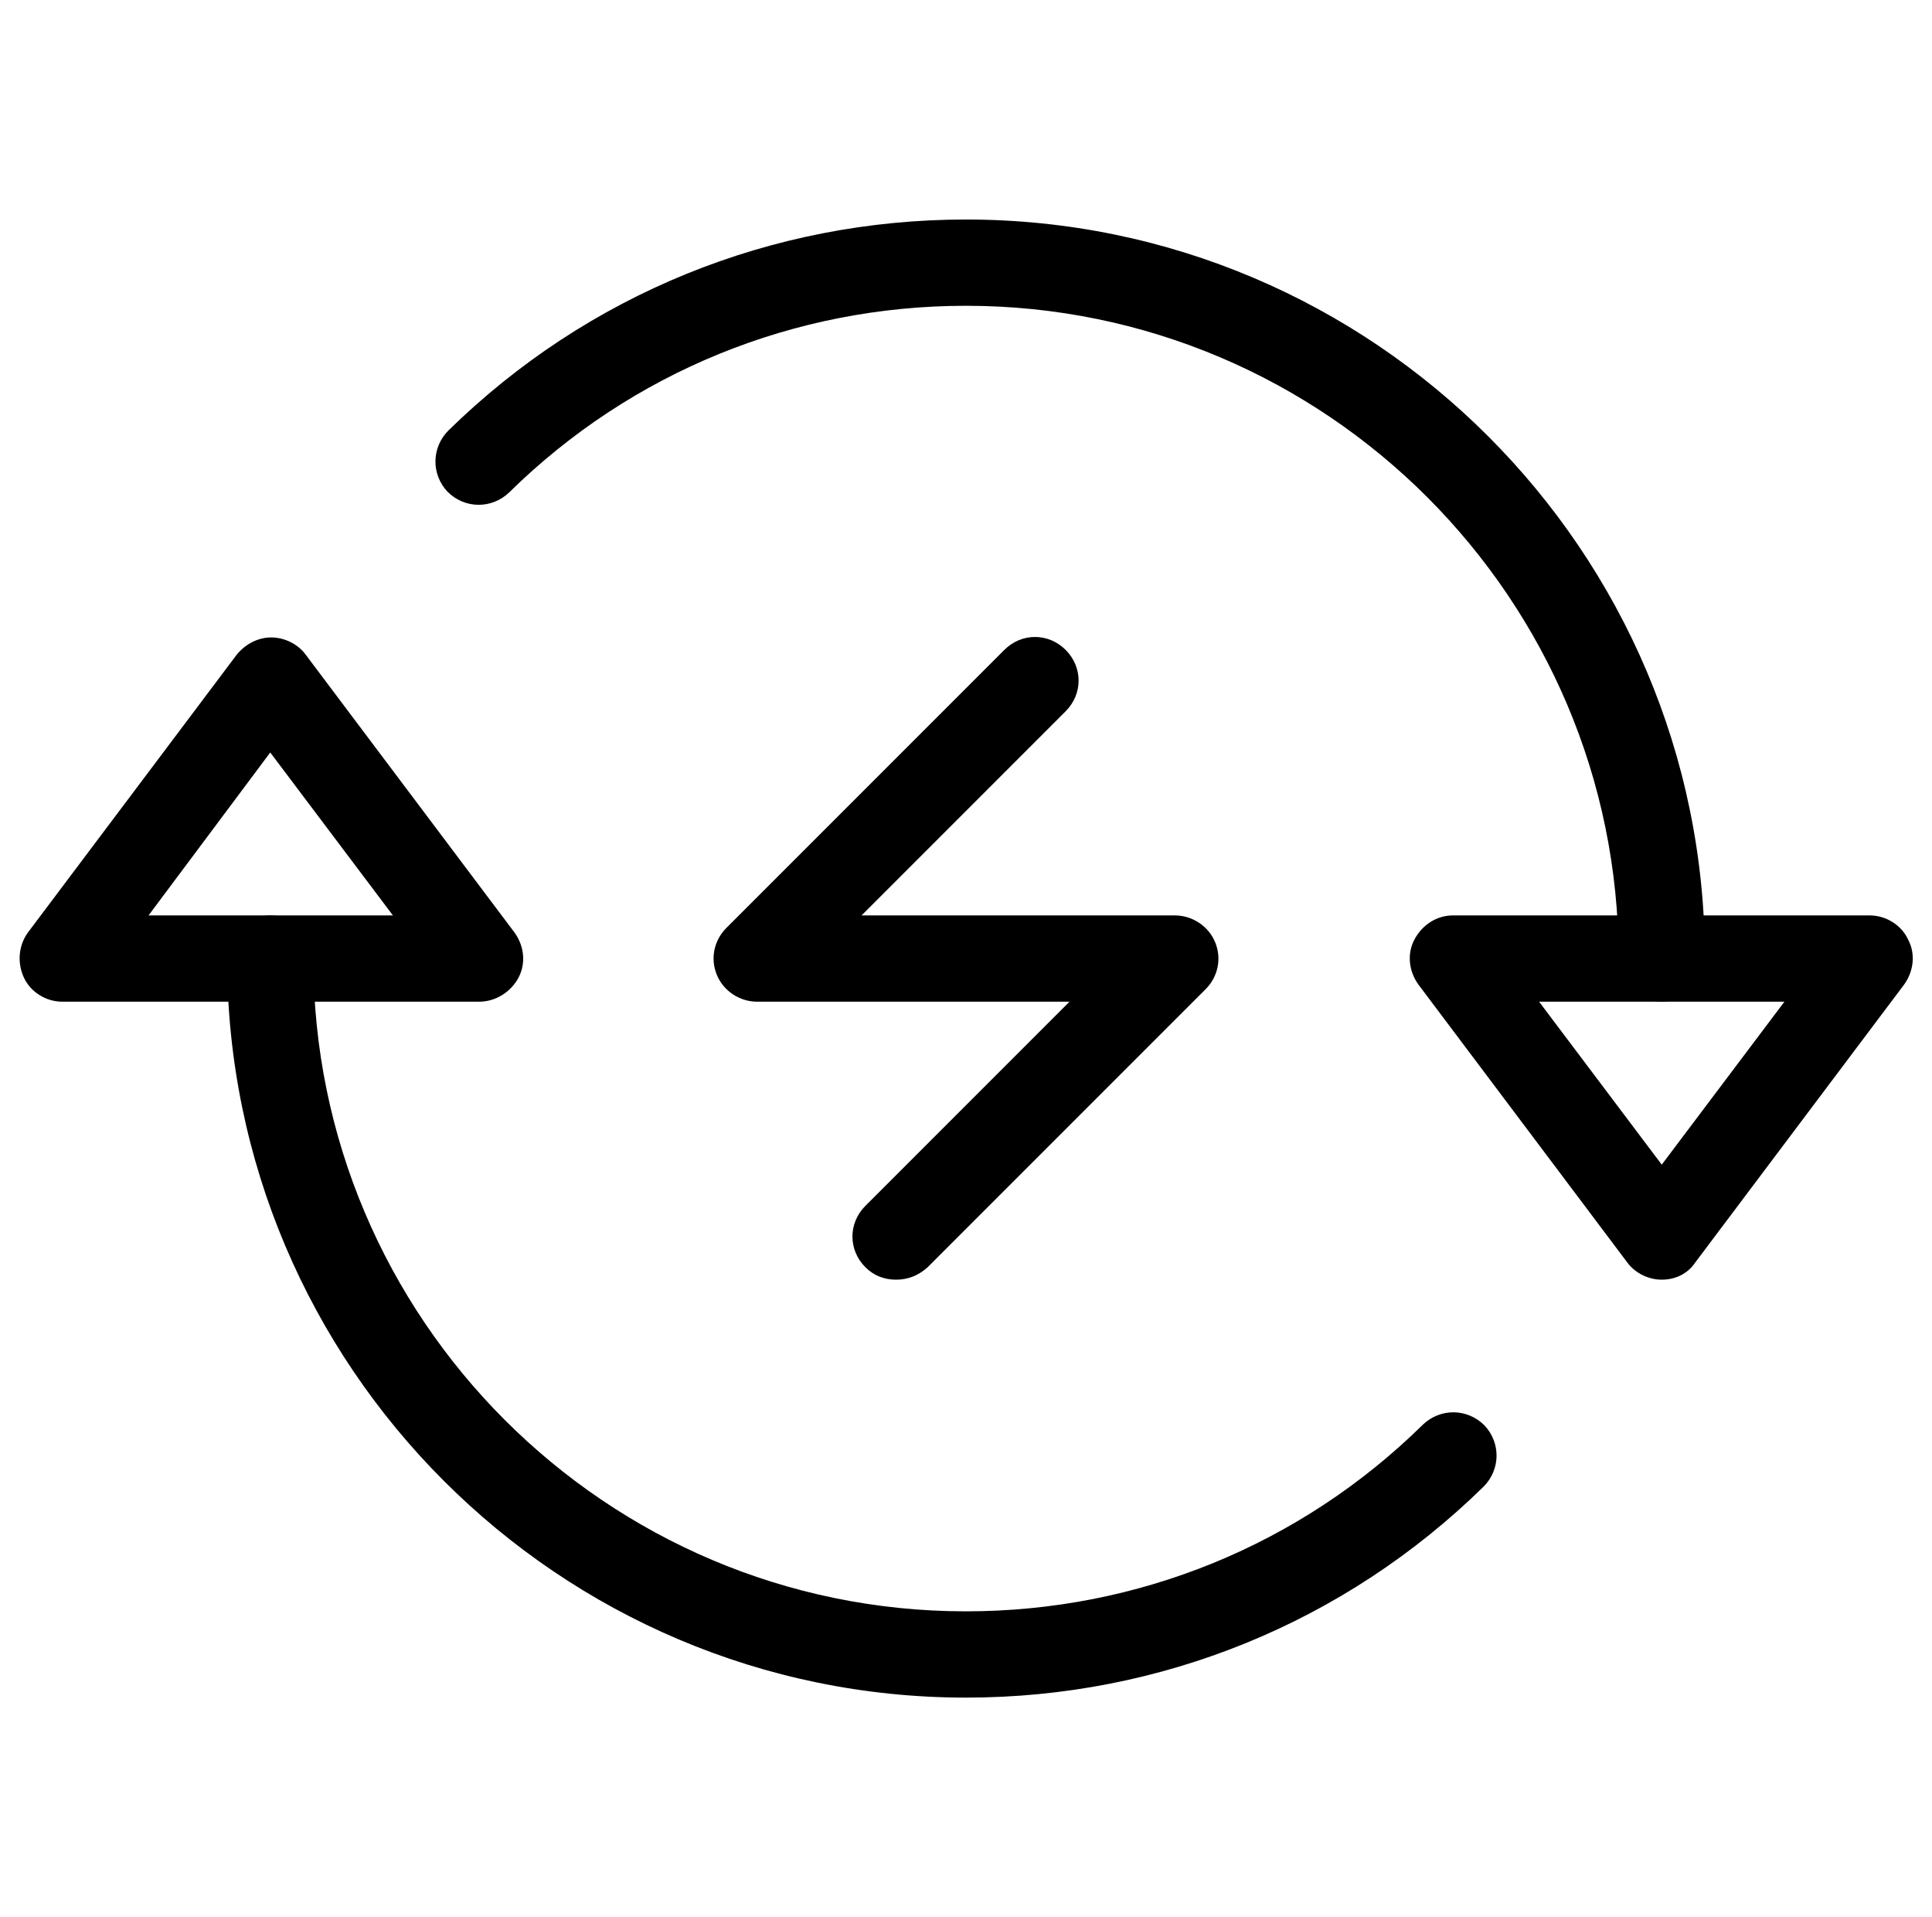 <?xml version="1.0" encoding="utf-8"?>
<!-- Generator: Adobe Illustrator 24.1.2, SVG Export Plug-In . SVG Version: 6.00 Build 0)  -->
<svg version="1.1" id="Layer_1" xmlns="http://www.w3.org/2000/svg" xmlns:xlink="http://www.w3.org/1999/xlink" x="0px" y="0px"
	 viewBox="0 0 201.6 200" style="enable-background:new 0 0 201.6 200;" xml:space="preserve">
<style type="text/css">
	.st0{display:none;}
</style>
<g id="Layer_1_1_" class="st0">
</g>
<g>
	<path d="M93.5,133.5c-1.2,0-2.3-0.4-3.2-1.3c-1.8-1.8-1.8-4.6,0-6.4l21.3-21.3H79c-1.8,0-3.5-1.1-4.2-2.8c-0.7-1.7-0.3-3.6,1-4.9
		l29-29c1.8-1.8,4.6-1.8,6.4,0c1.8,1.8,1.8,4.6,0,6.4L89.9,95.5h32.7c1.8,0,3.5,1.1,4.2,2.8s0.3,3.6-1,4.9l-29,29
		C95.8,133.1,94.7,133.5,93.5,133.5z"/>
	<path d="M50,104.5H6.5c-1.7,0-3.3-1-4-2.5s-0.6-3.3,0.4-4.7l21.8-29c0.9-1.1,2.2-1.8,3.6-1.8s2.8,0.7,3.6,1.8l21.8,29
		c1,1.4,1.2,3.2,0.4,4.7S51.7,104.5,50,104.5z M15.5,95.5H41l-12.8-17L15.5,95.5z"/>
	<path d="M173.4,133.5c-1.4,0-2.8-0.7-3.6-1.8l-21.8-29c-1-1.4-1.2-3.2-0.4-4.7c0.8-1.5,2.3-2.5,4-2.5h43.5c1.7,0,3.3,1,4,2.5
		c0.8,1.5,0.6,3.3-0.4,4.7l-21.8,29C176.1,132.9,174.8,133.5,173.4,133.5z M160.6,104.5l12.8,17l12.8-17H160.6z"/>
	<path d="M100.8,177.1c-42.5,0-77.1-34.6-77.1-77.1c0-2.5,2-4.5,4.5-4.5s4.5,2,4.5,4.5c0,37.5,30.5,68.1,68.1,68.1
		c17.9,0,34.9-6.9,47.7-19.5c1.8-1.7,4.6-1.7,6.4,0.1c1.7,1.8,1.7,4.6-0.1,6.4C140.3,169.3,121.1,177.1,100.8,177.1z"/>
	<path d="M173.4,104.5c-2.5,0-4.5-2-4.5-4.5c0-37.5-30.5-68.1-68.1-68.1c-17.9,0-34.9,6.9-47.7,19.5c-1.8,1.7-4.6,1.7-6.4-0.1
		c-1.7-1.8-1.7-4.6,0.1-6.4c14.5-14.2,33.7-22,54-22c42.5,0,77.1,34.6,77.1,77.1C177.9,102.5,175.9,104.5,173.4,104.5z"/>
</g>
</svg>
